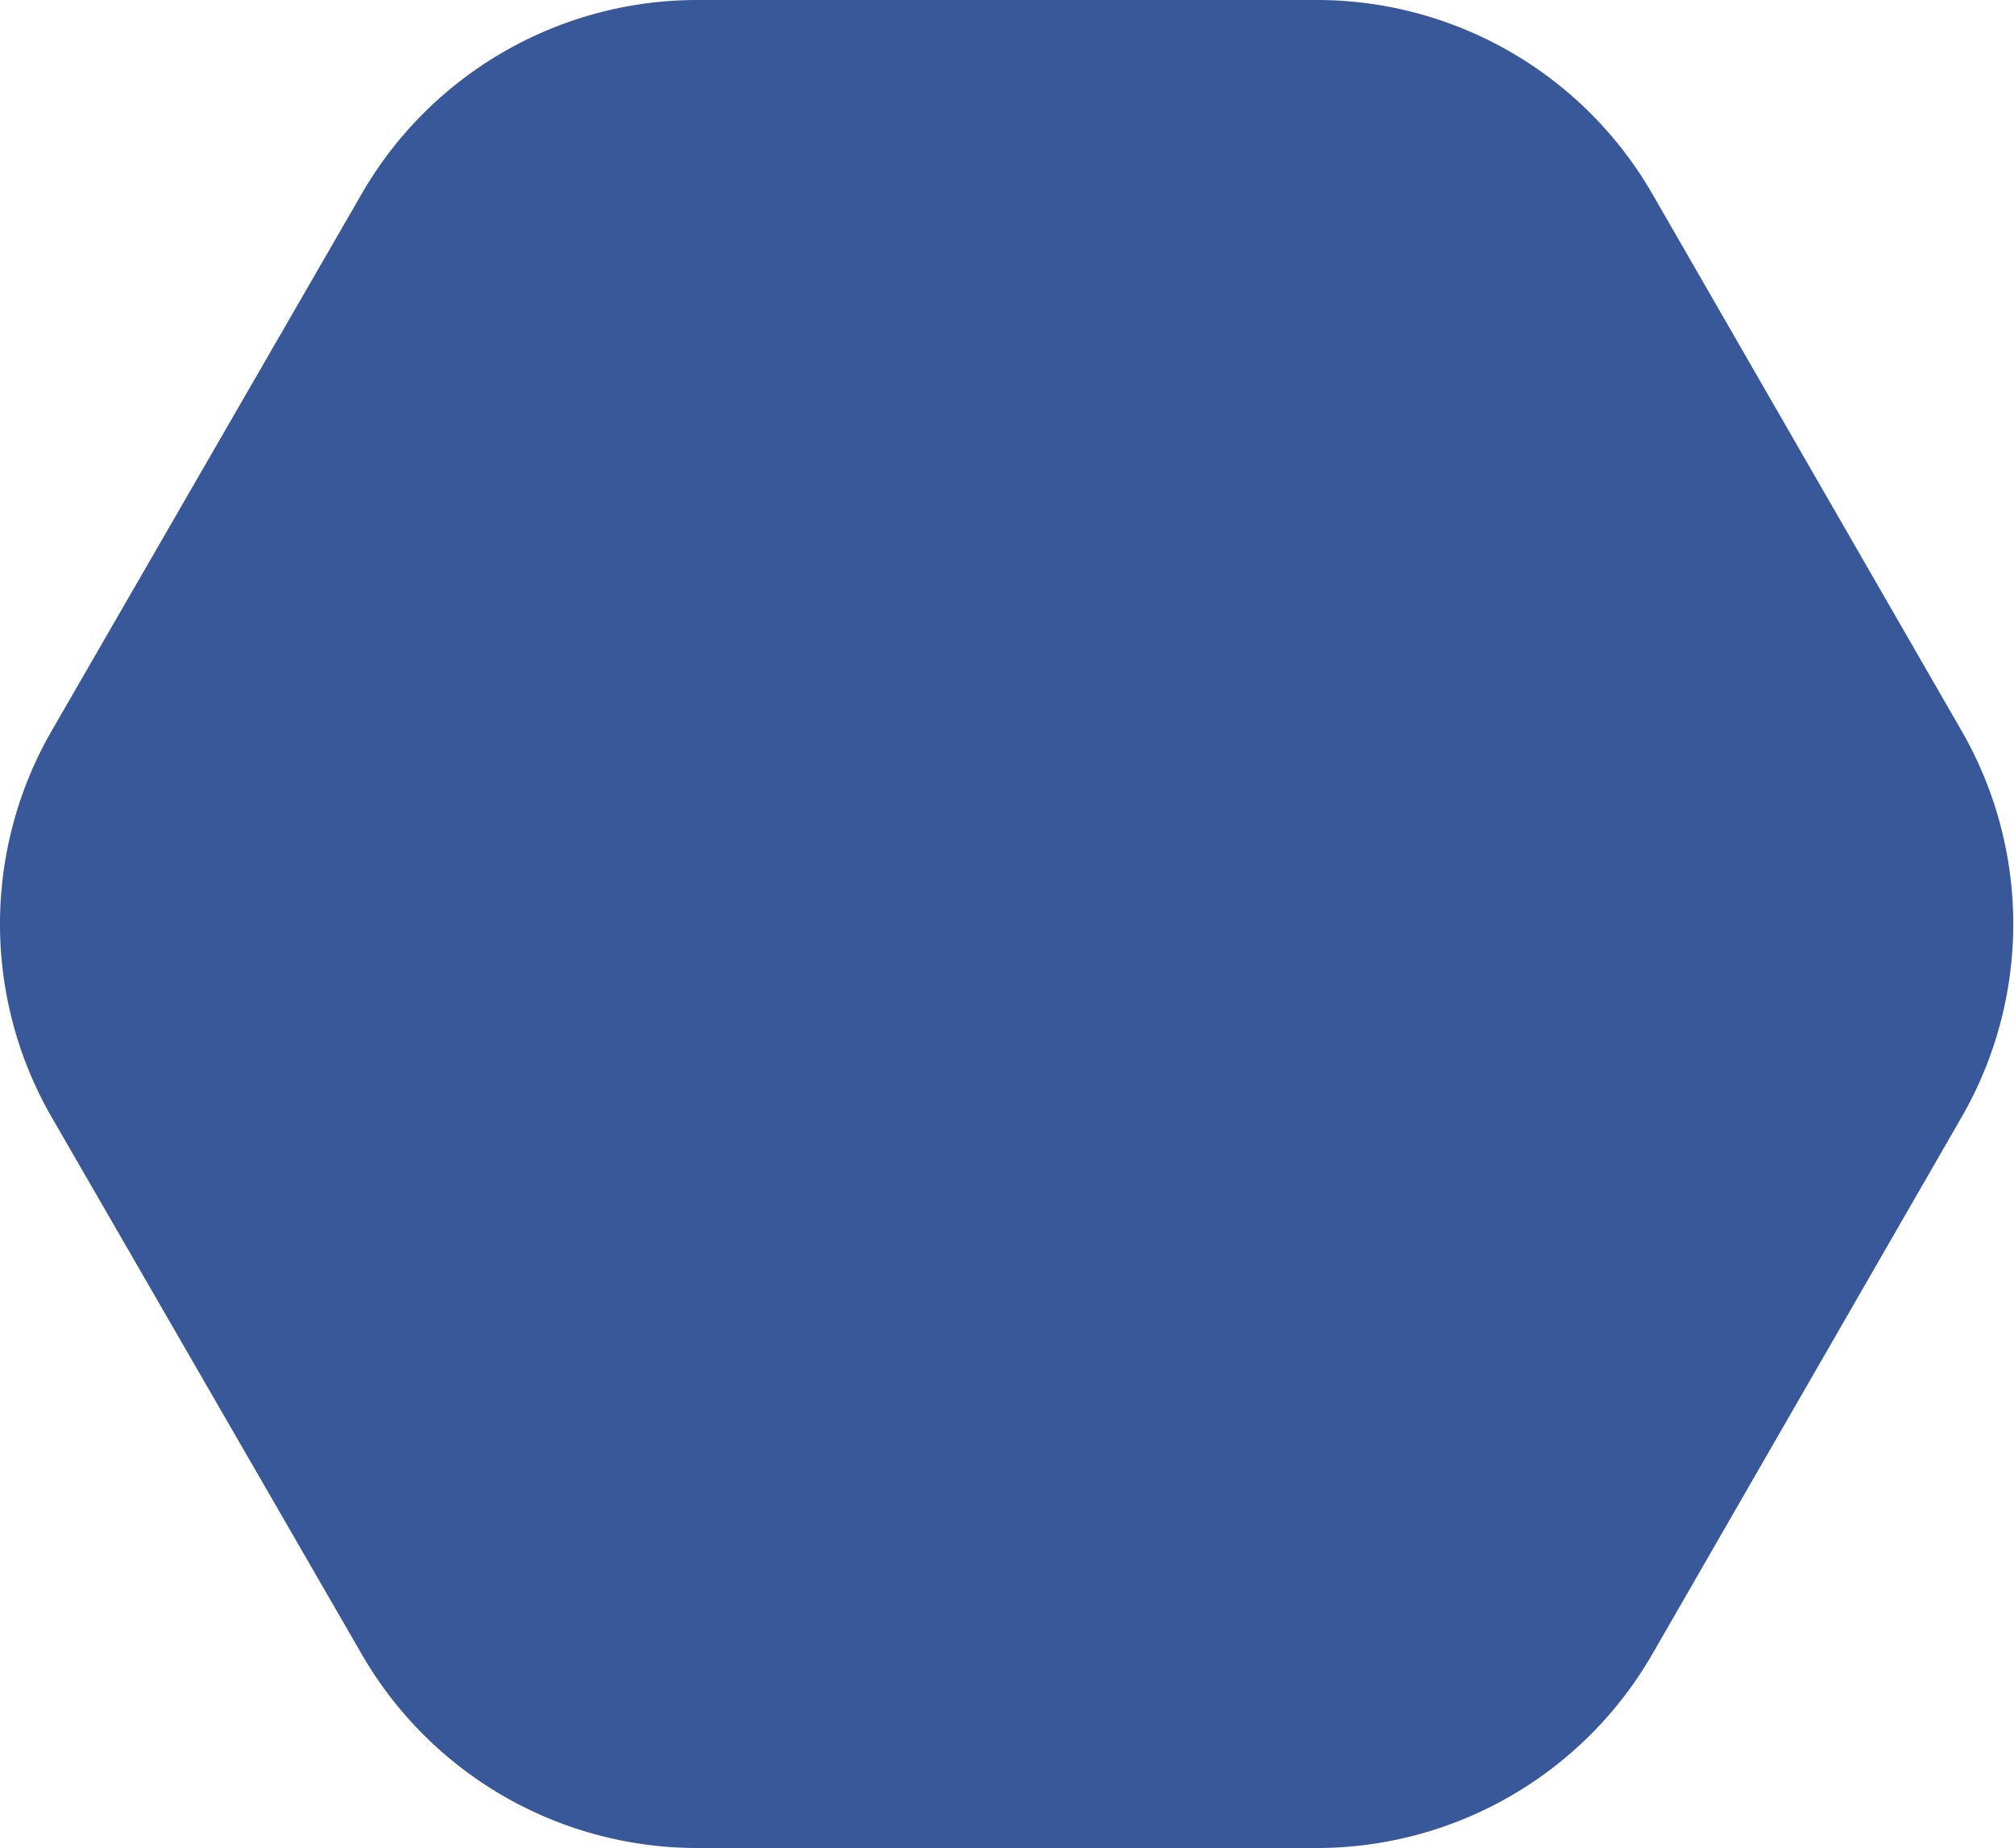 <?xml version="1.0" encoding="UTF-8"?> <svg xmlns="http://www.w3.org/2000/svg" viewBox="0 0 53.4 49"> <g id="Слой_2" data-name="Слой 2"> <g id="Слой_1-2" data-name="Слой 1"> <path d="M34.91,0H18.49a10.27,10.27,0,0,0-8.9,5.14L1.38,19.36a10.26,10.26,0,0,0,0,10.28L9.59,43.86A10.27,10.27,0,0,0,18.49,49H34.91a10.27,10.27,0,0,0,8.9-5.14L52,29.64a10.26,10.26,0,0,0,0-10.28L43.81,5.14A10.27,10.27,0,0,0,34.91,0Z" style="fill:#385899"></path> </g> </g> </svg> 